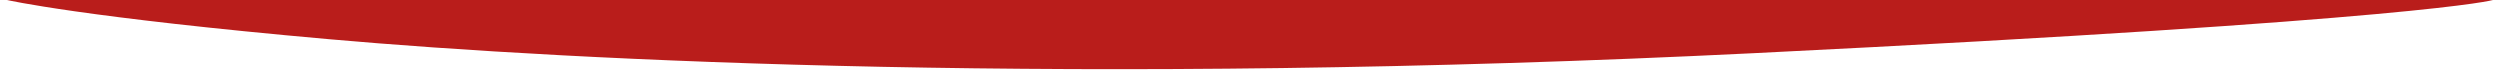 <svg width="575" height="16" viewBox="0 0 575 16.09" fill="none" xmlns="http://www.w3.org/2000/svg">
<path d="M404 12.3C248.5 19.975 131.5 14.115 74.5 9.068C17.5 4.021 -1.36216e-05 -2.37743e-05 -1.36216e-05 -2.37743e-05L575 2.64938e-05C575 2.64938e-05 559.5 4.624 404 12.3Z" fill="#B91D1B"/>
</svg>
